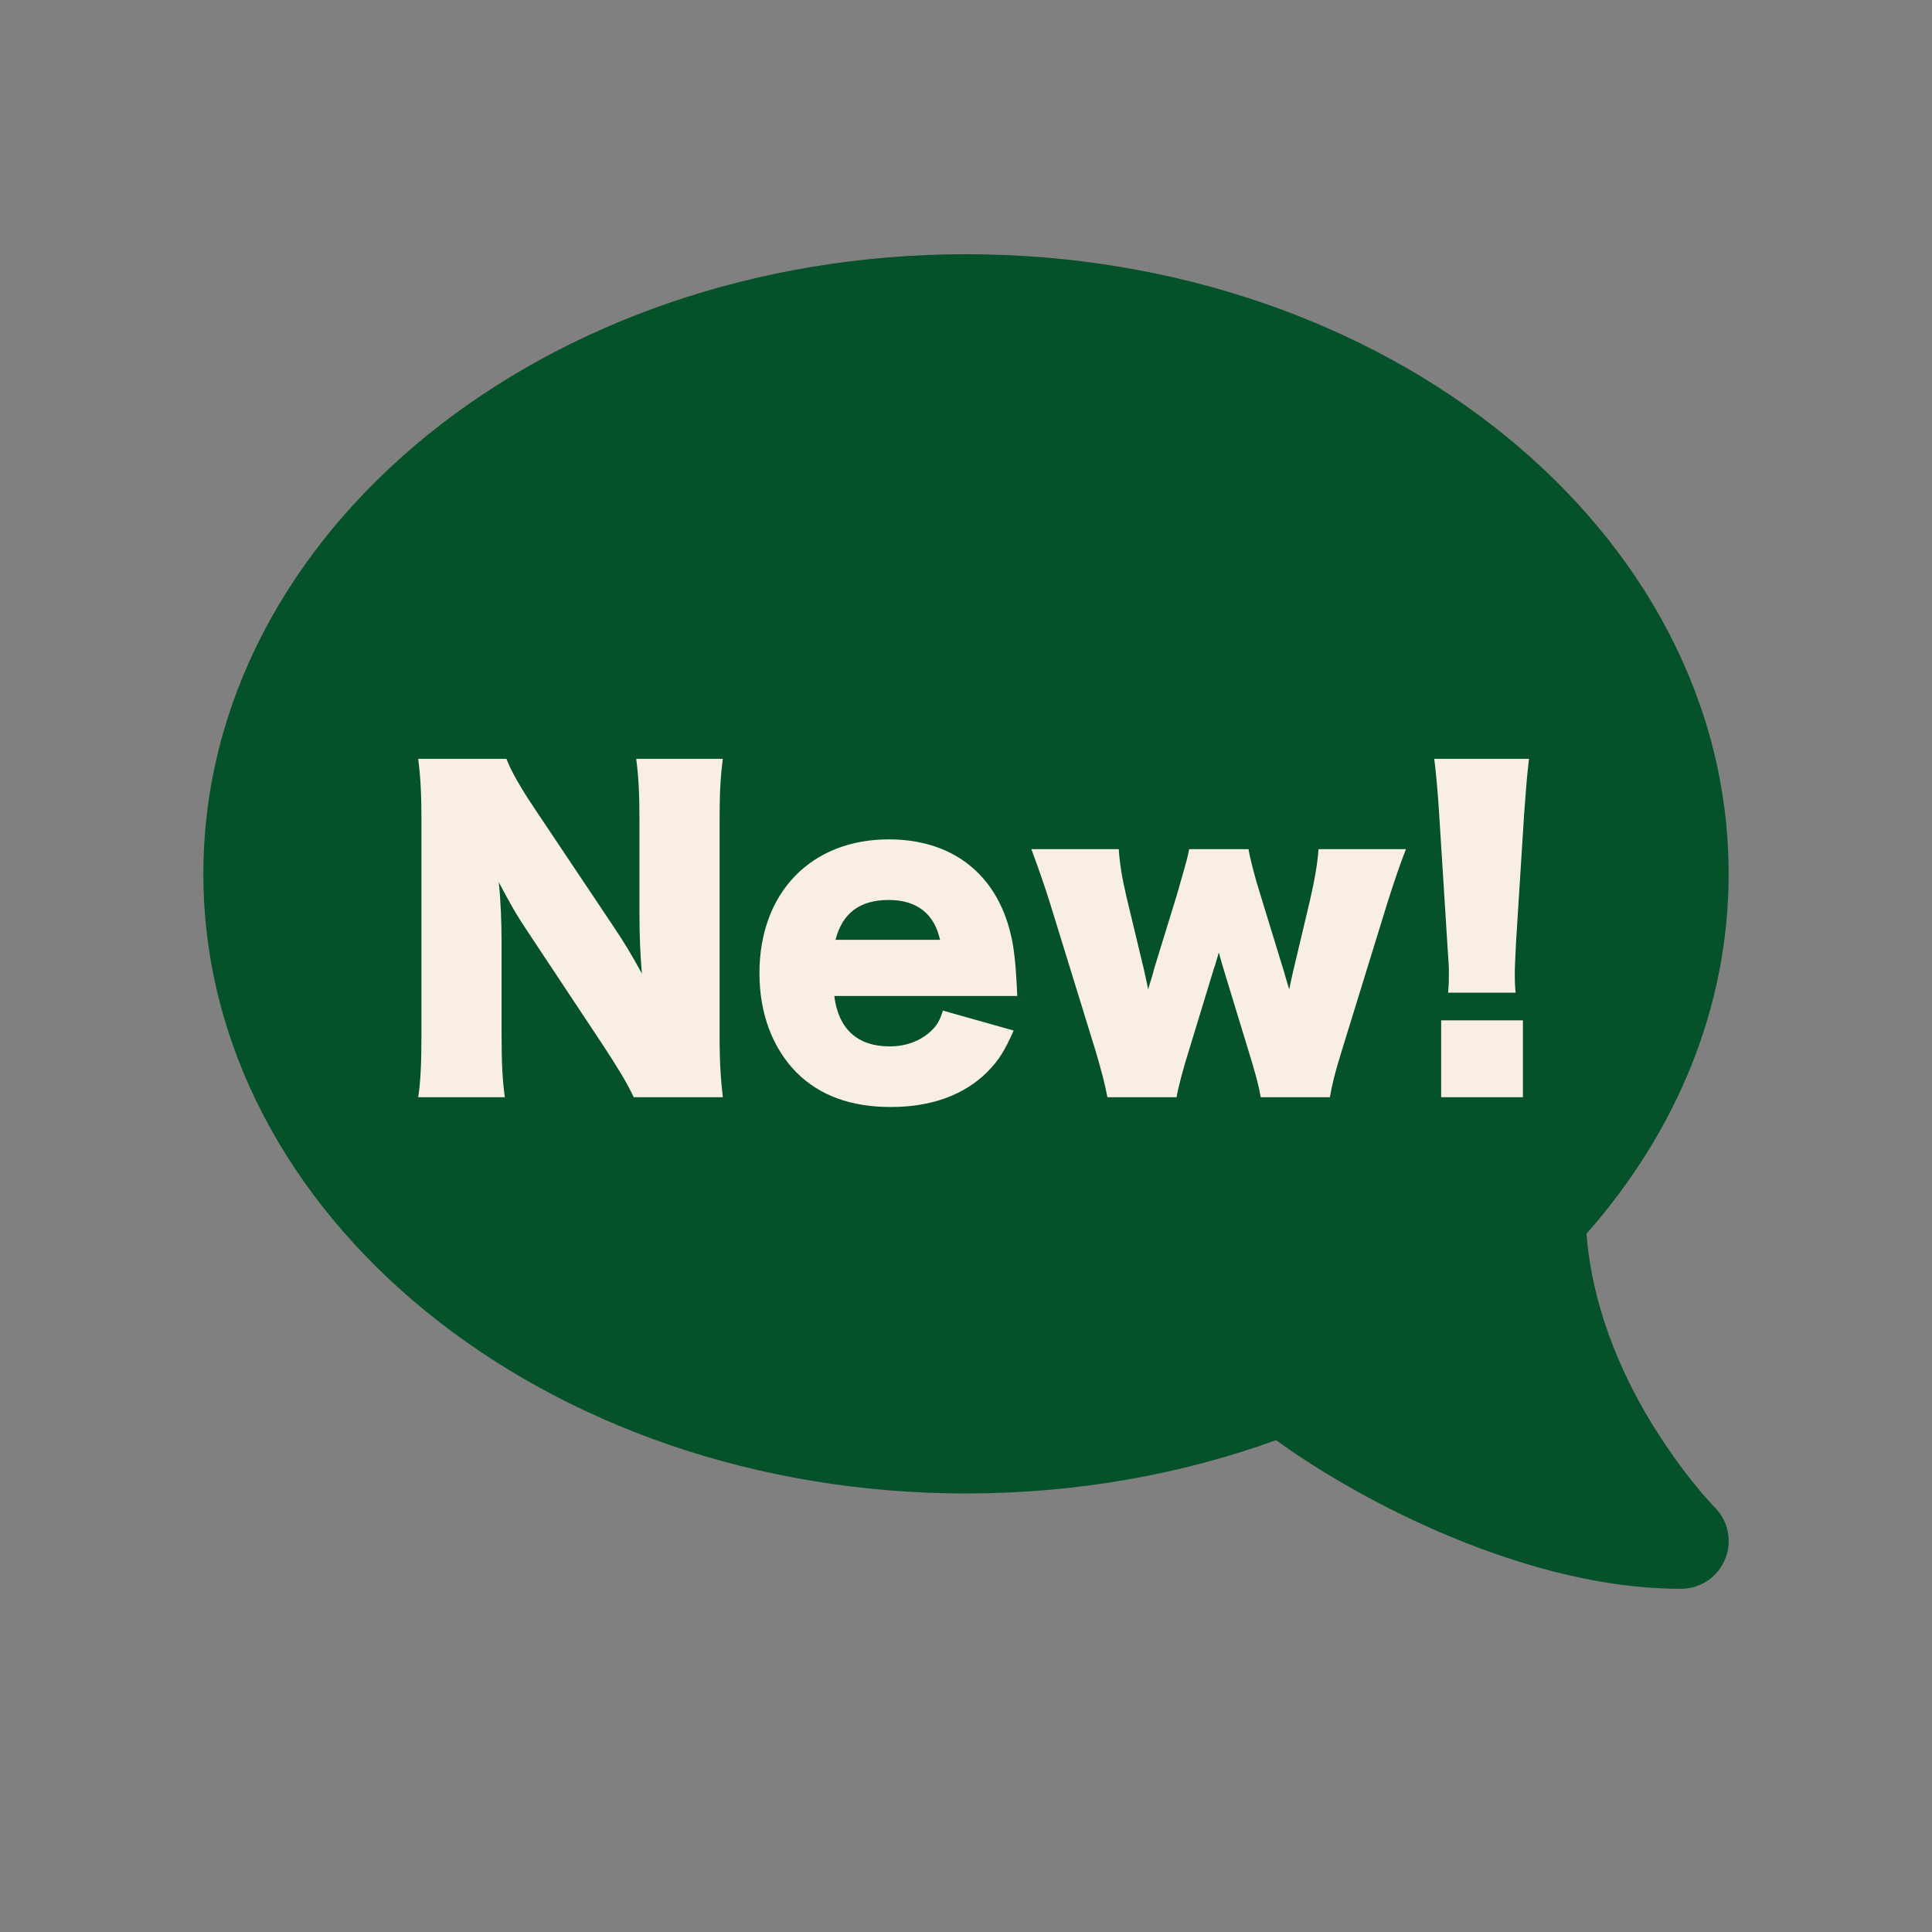 <svg width="57" height="57" viewBox="0 0 57 57" fill="none" xmlns="http://www.w3.org/2000/svg">
<rect x="0" y="0" width="57" height="57" fill="#808080" stroke="none"/>
<path d="M6 25.781C6 35.88 16.072 44.062 28.5 44.062C31.761 44.062 34.854 43.5 37.649 42.489C38.695 43.254 40.4 44.3 42.422 45.179C44.531 46.093 47.071 46.875 49.594 46.875C50.165 46.875 50.675 46.532 50.894 46.005C51.114 45.477 50.991 44.88 50.596 44.476L50.569 44.449C50.543 44.423 50.508 44.388 50.455 44.326C50.358 44.221 50.209 44.054 50.024 43.825C49.664 43.386 49.181 42.735 48.688 41.927C47.809 40.468 46.974 38.552 46.807 36.398C49.444 33.41 51 29.745 51 25.781C51 15.683 40.928 7.5 28.5 7.5C16.072 7.5 6 15.683 6 25.781Z" fill="#04512A"/>
<path d="M15.794 23.888L18.074 27.296C18.422 27.812 18.65 28.196 18.938 28.724C18.89 28.172 18.866 27.62 18.866 26.948V24.212C18.866 23.42 18.842 22.94 18.77 22.388H21.326C21.254 22.928 21.23 23.432 21.23 24.212V30.584C21.23 31.316 21.266 31.868 21.326 32.372H18.698C18.482 31.916 18.206 31.472 17.798 30.848L15.578 27.5C15.254 27.02 15.05 26.66 14.714 26.024C14.774 26.564 14.798 27.224 14.798 27.812V30.5C14.798 31.328 14.822 31.856 14.894 32.372H12.338C12.41 31.904 12.434 31.376 12.434 30.488V24.176C12.434 23.48 12.41 22.94 12.338 22.388H14.942C15.062 22.712 15.326 23.192 15.794 23.888ZM30.014 29.384H24.614C24.734 30.356 25.298 30.872 26.246 30.872C26.726 30.872 27.146 30.716 27.458 30.428C27.638 30.26 27.722 30.128 27.818 29.816L29.906 30.404C29.63 31.028 29.45 31.304 29.114 31.64C28.43 32.312 27.47 32.66 26.282 32.66C25.106 32.66 24.182 32.324 23.498 31.64C22.79 30.92 22.406 29.9 22.406 28.712C22.406 26.336 23.93 24.764 26.222 24.764C28.094 24.764 29.402 25.784 29.822 27.572C29.918 27.956 29.966 28.46 30.002 29.144C30.002 29.192 30.002 29.264 30.014 29.384ZM24.65 27.728H27.734C27.566 26.96 27.05 26.552 26.222 26.552C25.37 26.552 24.854 26.936 24.65 27.728ZM39.236 32.372H37.196C37.136 32.024 37.04 31.664 36.824 30.968L36.092 28.568C36.032 28.364 35.984 28.208 35.96 28.1C35.876 28.376 35.876 28.4 35.816 28.568L35.084 30.968C34.916 31.496 34.76 32.084 34.712 32.372H32.672C32.588 31.94 32.504 31.616 32.312 30.968L30.968 26.612C30.836 26.192 30.656 25.664 30.428 25.052H33.008C33.032 25.472 33.104 25.904 33.236 26.468L33.752 28.616C33.812 28.904 33.86 29.096 33.872 29.192C34.016 28.724 34.016 28.724 34.04 28.616L34.712 26.432C35.036 25.304 35.036 25.304 35.084 25.052H36.836C36.872 25.292 37.016 25.868 37.196 26.432L37.892 28.7C37.916 28.784 37.988 29.048 38.036 29.192C38.072 29.012 38.072 29.012 38.144 28.688L38.648 26.564C38.792 25.94 38.876 25.436 38.9 25.052H41.48C41.3 25.508 41.12 26.048 40.94 26.612L39.596 30.968C39.38 31.664 39.308 31.964 39.236 32.372ZM44.715 29.288H42.723C42.747 29.012 42.747 28.94 42.747 28.664C42.747 28.532 42.747 28.532 42.699 27.812L42.459 24.008C42.423 23.408 42.363 22.76 42.315 22.388H45.111C45.051 22.856 45.015 23.36 44.967 24.008L44.727 27.812C44.703 28.292 44.691 28.568 44.691 28.76C44.691 28.892 44.691 29 44.715 29.288ZM44.931 32.372H42.519V30.104H44.931V32.372Z" fill="#F9EEE5"/>
</svg>
